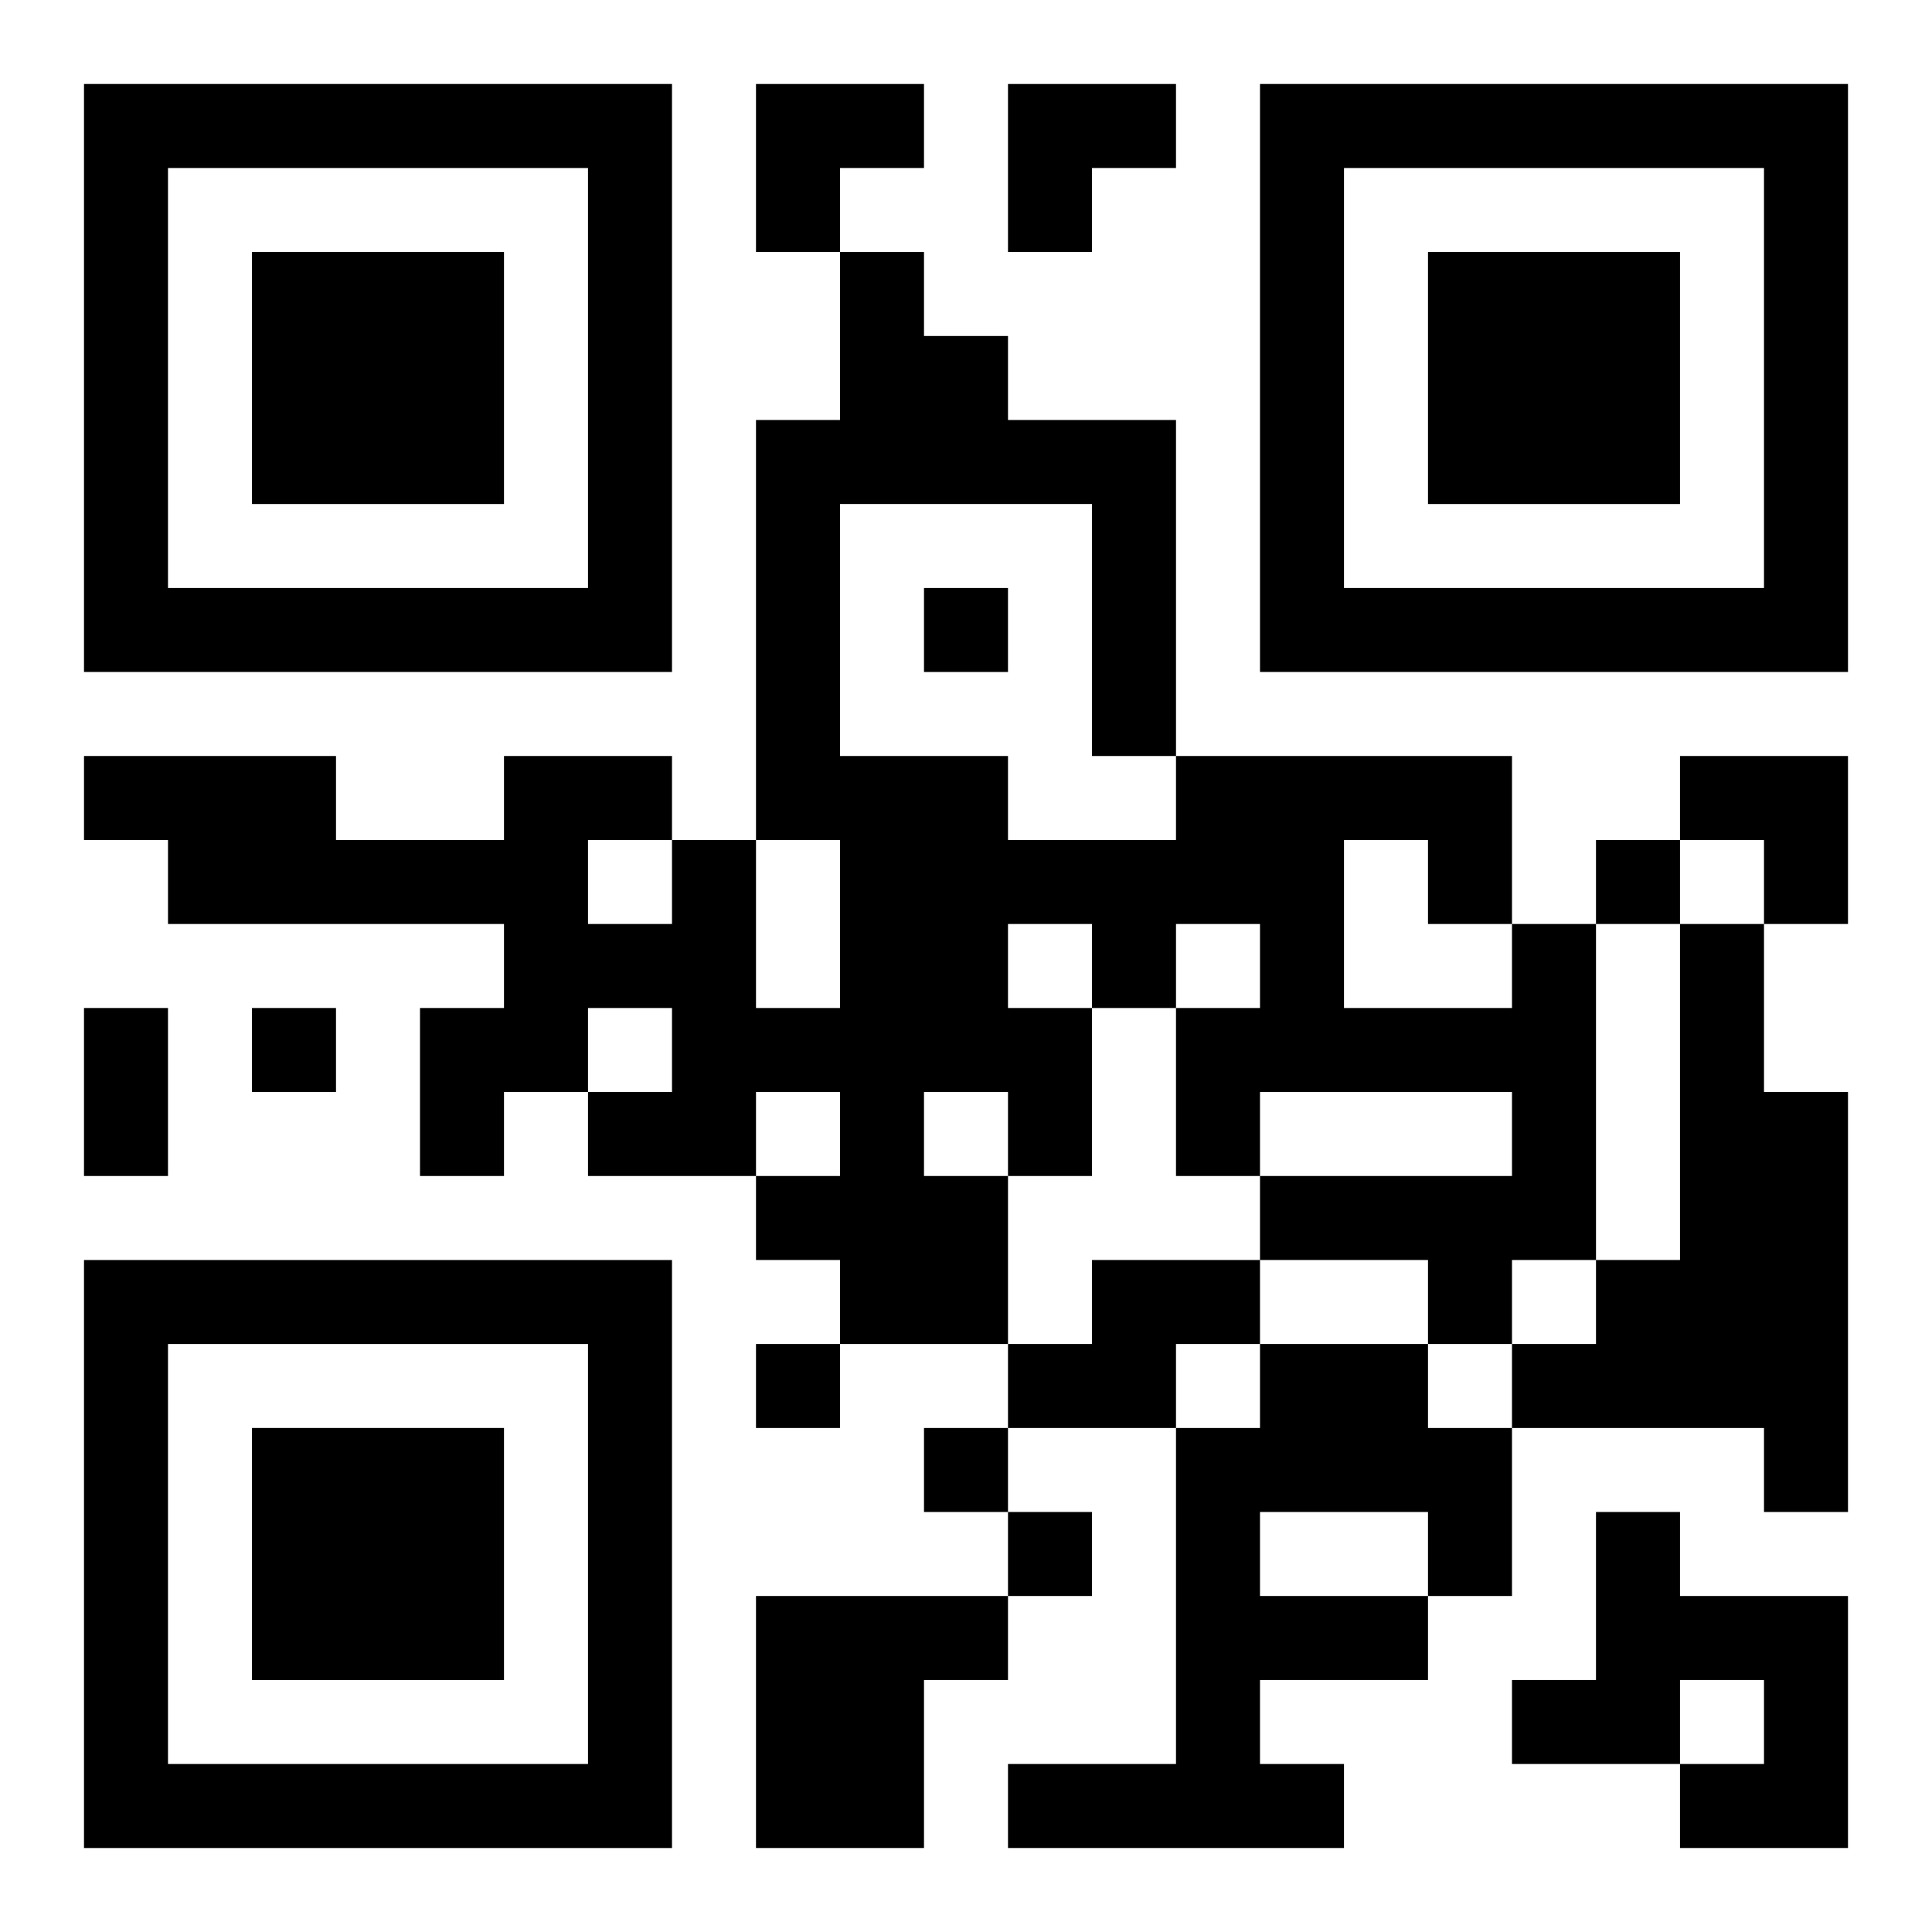 <?xml version="1.0" encoding="UTF-8"?>
<svg width="250" height="250" baseProfile="full" version="1.1" viewBox="-1 -1 23 23" xmlns="http://www.w3.org/2000/svg" xmlns:xlink="http://www.w3.org/1999/xlink"><symbol id="a"><path d="m0 7v7h7v-7h-7zm1 1h5v5h-5v-5zm1 1v3h3v-3h-3z"/></symbol><use y="-7" xlink:href="#a"/><use y="7" xlink:href="#a"/><use x="14" y="-7" xlink:href="#a"/><path d="m17 10h1v4h-1v1h-1v-1h-2v-1h3v-1h-3v1h-1v-2h1v-1h-1v1h-1v2h-1v2h-2v-1h-1v-1h1v-1h-1v1h-2v-1h1v-1h-1v1h-1v1h-1v-2h1v-1h-4v-1h-1v-1h3v1h2v-1h2v1h1v2h1v-2h-1v-5h1v-2h1v1h1v1h2v4h4v2m-2-1v2h2v-1h-1v-1h-1m-6-4v3h2v1h2v-1h-1v-3h-3m2 5v1h1v-1h-1m-5-1v1h1v-1h-1m4 3v1h1v-1h-1m9-2h1v2h1v5h-1v-1h-3v-1h1v-1h1v-4m-7 4h2v1h-1v1h-2v-1h1v-1m2 1h2v1h1v2h-1v1h-2v1h1v1h-4v-1h2v-4h1v-1m0 2v1h2v-1h-2m4 0h1v1h2v3h-2v-1h1v-1h-1v1h-2v-1h1v-2m-10 1h3v1h-1v2h-2v-3m2-12v1h1v-1h-1m8 3v1h1v-1h-1m-16 2v1h1v-1h-1m6 4v1h1v-1h-1m2 1v1h1v-1h-1m1 1v1h1v-1h-1m-11-6h1v2h-1v-2m8-11h2v1h-1v1h-1zm3 0h2v1h-1v1h-1zm8 8h2v2h-1v-1h-1z"/></svg>
